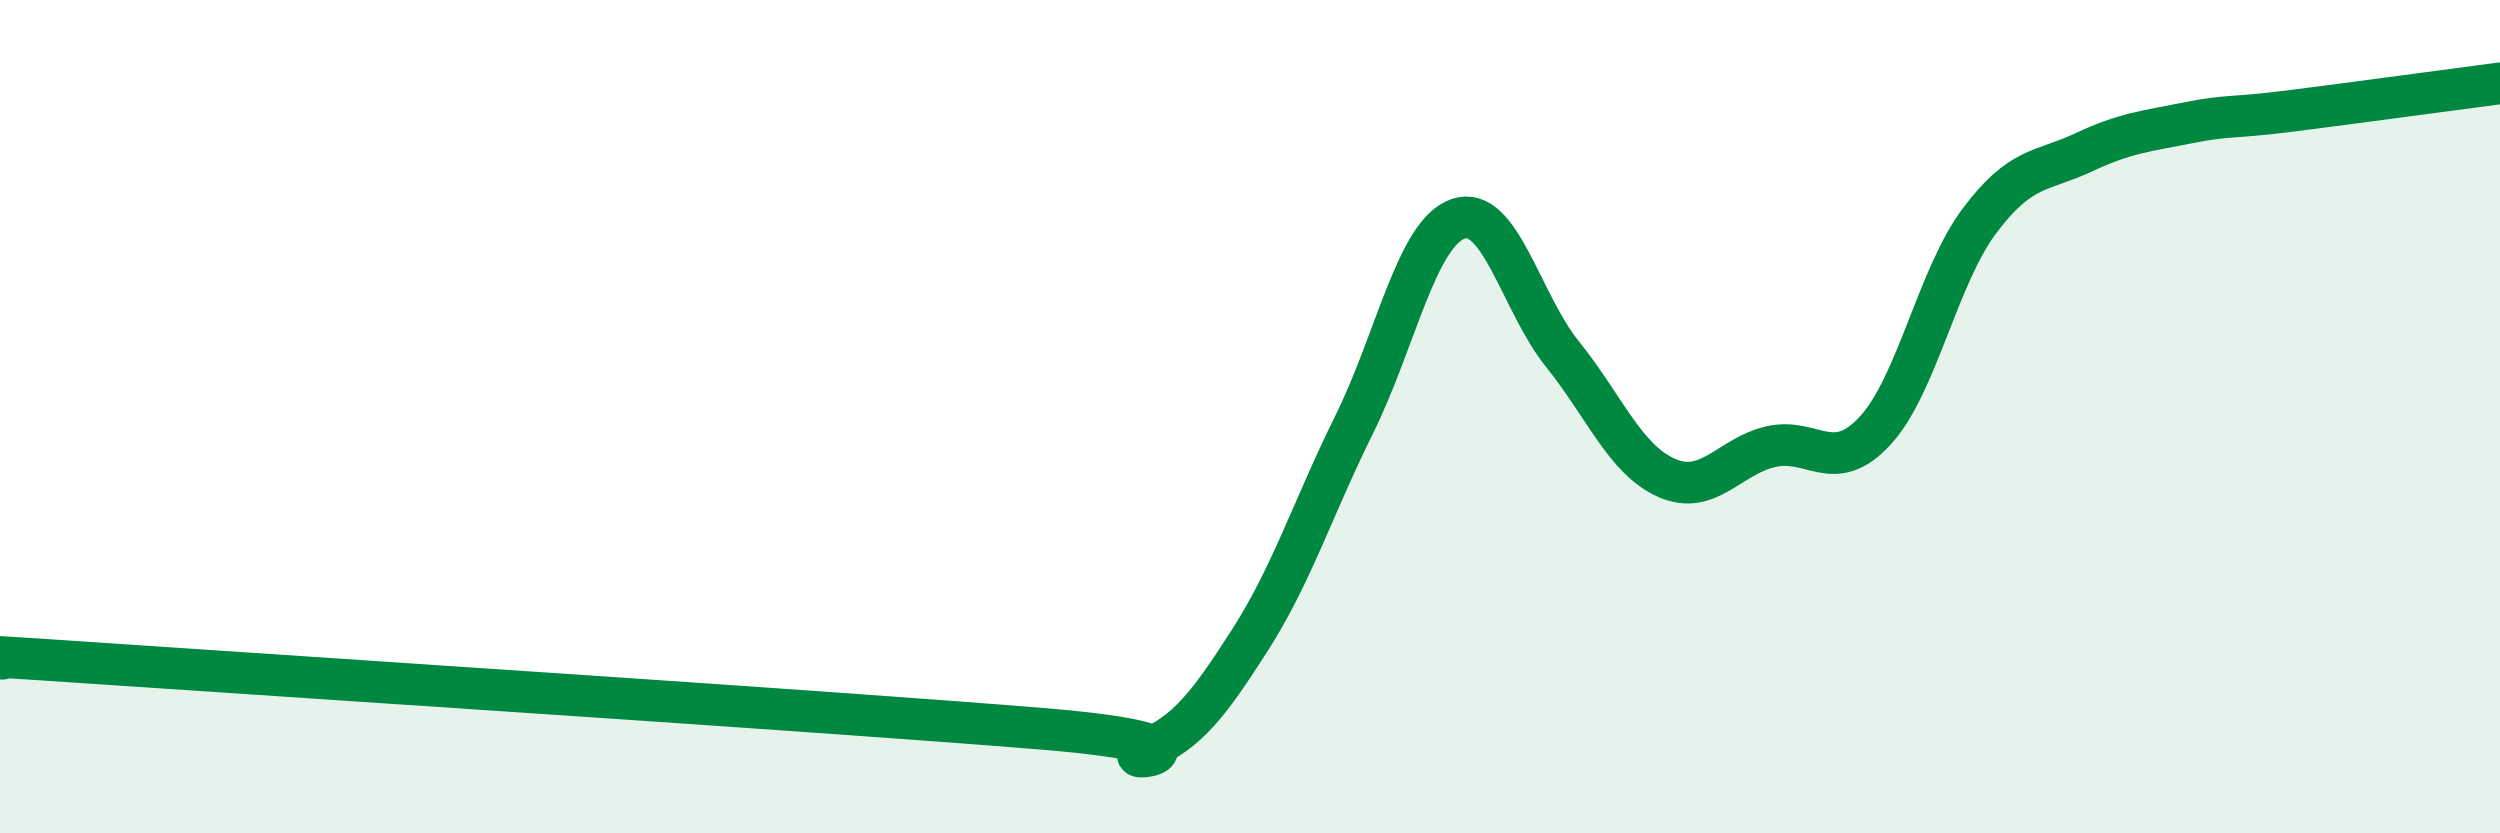 
    <svg width="60" height="20" viewBox="0 0 60 20" xmlns="http://www.w3.org/2000/svg">
      <path
        d="M 0,15.81 C 0.5,15.83 -2.5,15.59 2.5,15.93 C 7.5,16.27 20,17.08 25,17.49 C 30,17.9 26.5,18.43 27.5,18 C 28.5,17.57 29,16.92 30,15.36 C 31,13.8 31.5,12.21 32.5,10.19 C 33.5,8.17 34,5.59 35,5.25 C 36,4.91 36.5,7.26 37.5,8.5 C 38.5,9.74 39,11.03 40,11.47 C 41,11.91 41.5,10.95 42.5,10.72 C 43.5,10.49 44,11.42 45,10.34 C 46,9.26 46.5,6.65 47.5,5.31 C 48.5,3.97 49,4.13 50,3.66 C 51,3.19 51.5,3.15 52.5,2.95 C 53.5,2.75 53.5,2.85 55,2.66 C 56.5,2.47 59,2.13 60,2L60 20L0 20Z"
        fill="#008740"
        opacity="0.1"
        stroke-linecap="round"
        stroke-linejoin="round"
      />
      <path
        d="M 0,15.81 C 0.5,15.83 -2.5,15.59 2.5,15.93 C 7.5,16.27 20,17.08 25,17.49 C 30,17.9 26.5,18.43 27.5,18 C 28.5,17.57 29,16.92 30,15.36 C 31,13.8 31.5,12.21 32.5,10.19 C 33.5,8.17 34,5.59 35,5.25 C 36,4.91 36.5,7.26 37.5,8.5 C 38.5,9.74 39,11.03 40,11.47 C 41,11.91 41.5,10.95 42.5,10.72 C 43.5,10.49 44,11.42 45,10.34 C 46,9.26 46.5,6.65 47.5,5.31 C 48.5,3.97 49,4.13 50,3.66 C 51,3.19 51.5,3.15 52.5,2.95 C 53.5,2.75 53.5,2.85 55,2.66 C 56.5,2.47 59,2.13 60,2"
        stroke="#008740"
        stroke-width="1"
        fill="none"
        stroke-linecap="round"
        stroke-linejoin="round"
      />
    </svg>
  